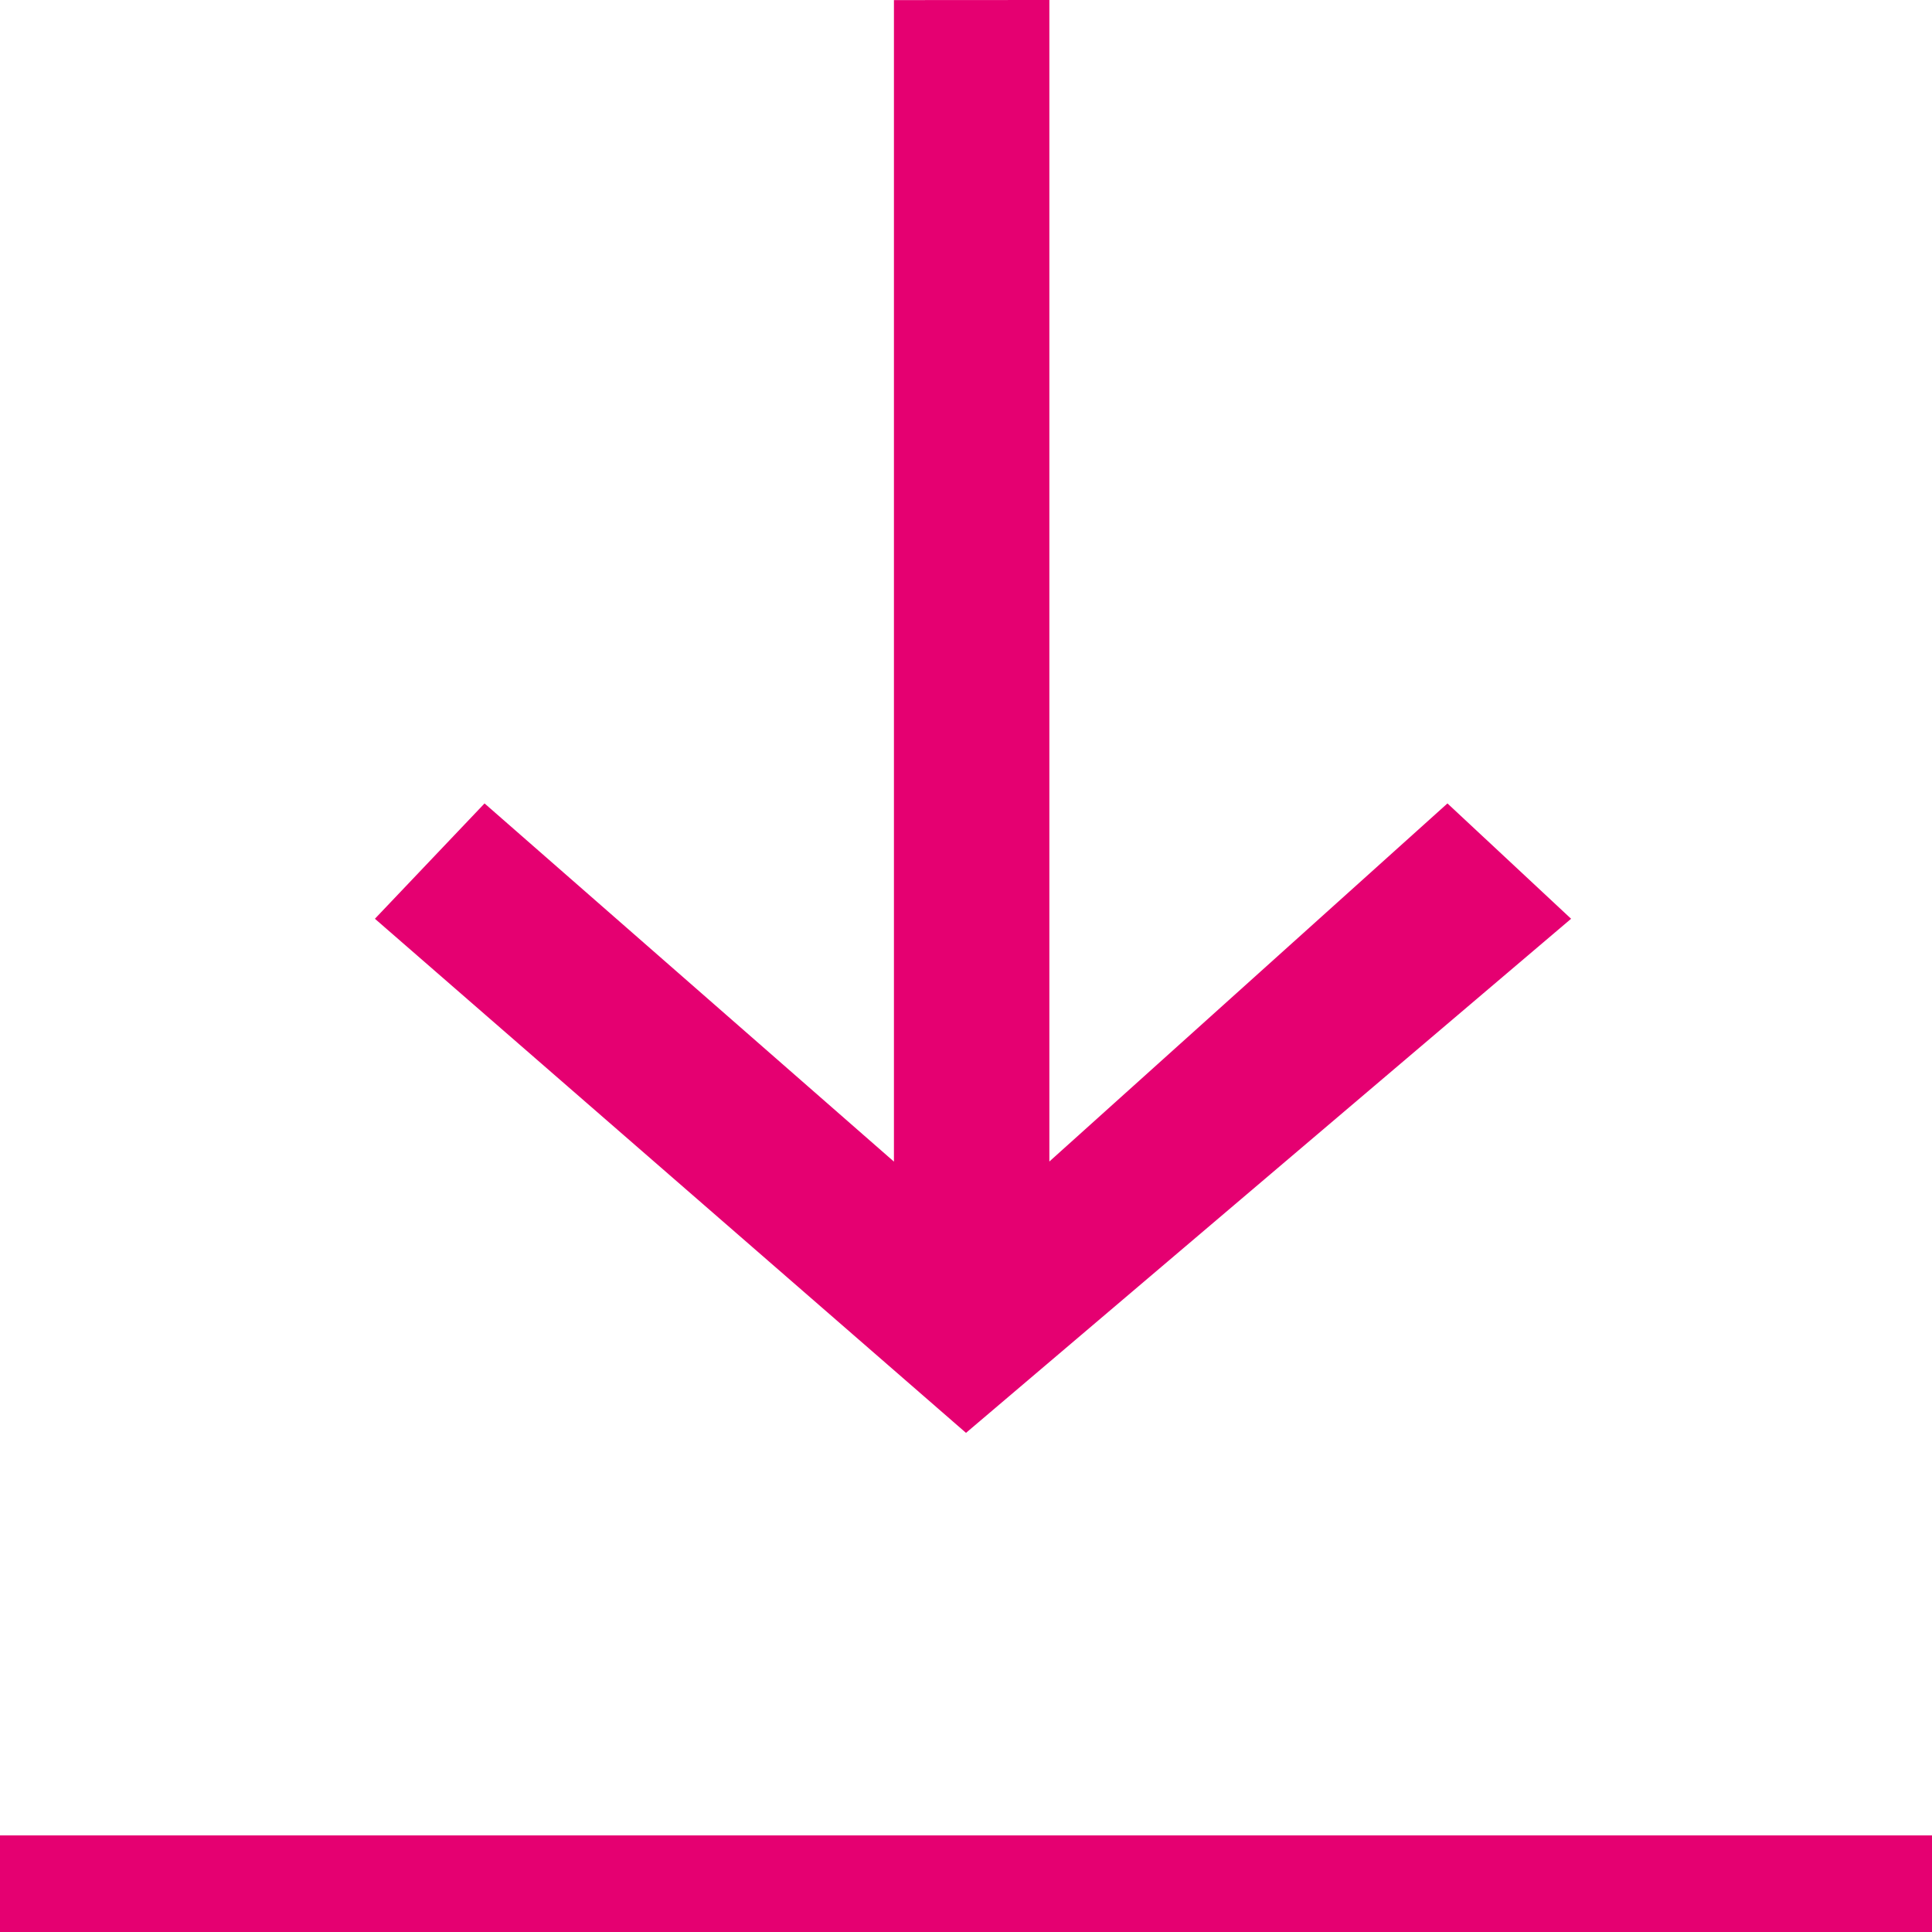 <?xml version="1.0" encoding="UTF-8"?>
<svg width="20px" height="20px" viewBox="0 0 20 20" version="1.1" xmlns="http://www.w3.org/2000/svg" xmlns:xlink="http://www.w3.org/1999/xlink">
    <!-- Generator: Sketch 52.6 (67491) - http://www.bohemiancoding.com/sketch -->
    <title>download-white</title>
    <desc>Created with Sketch.</desc>
    <g id="Page-1" stroke="none" stroke-width="1" fill="none" fill-rule="evenodd">
        <g id="download-white" fill="#E50071">
            <polygon id="Shape" points="16.264 9.511 14.984 8.317 10.863 12.024 10.863 0 9.254 0.001 9.254 12.025 5.016 8.317 3.881 9.511 10 14.833"></polygon>
            <polygon id="Rectangle-path" points="0 19 20 19 20 20 0 20"></polygon>
        </g>
    </g>
</svg>